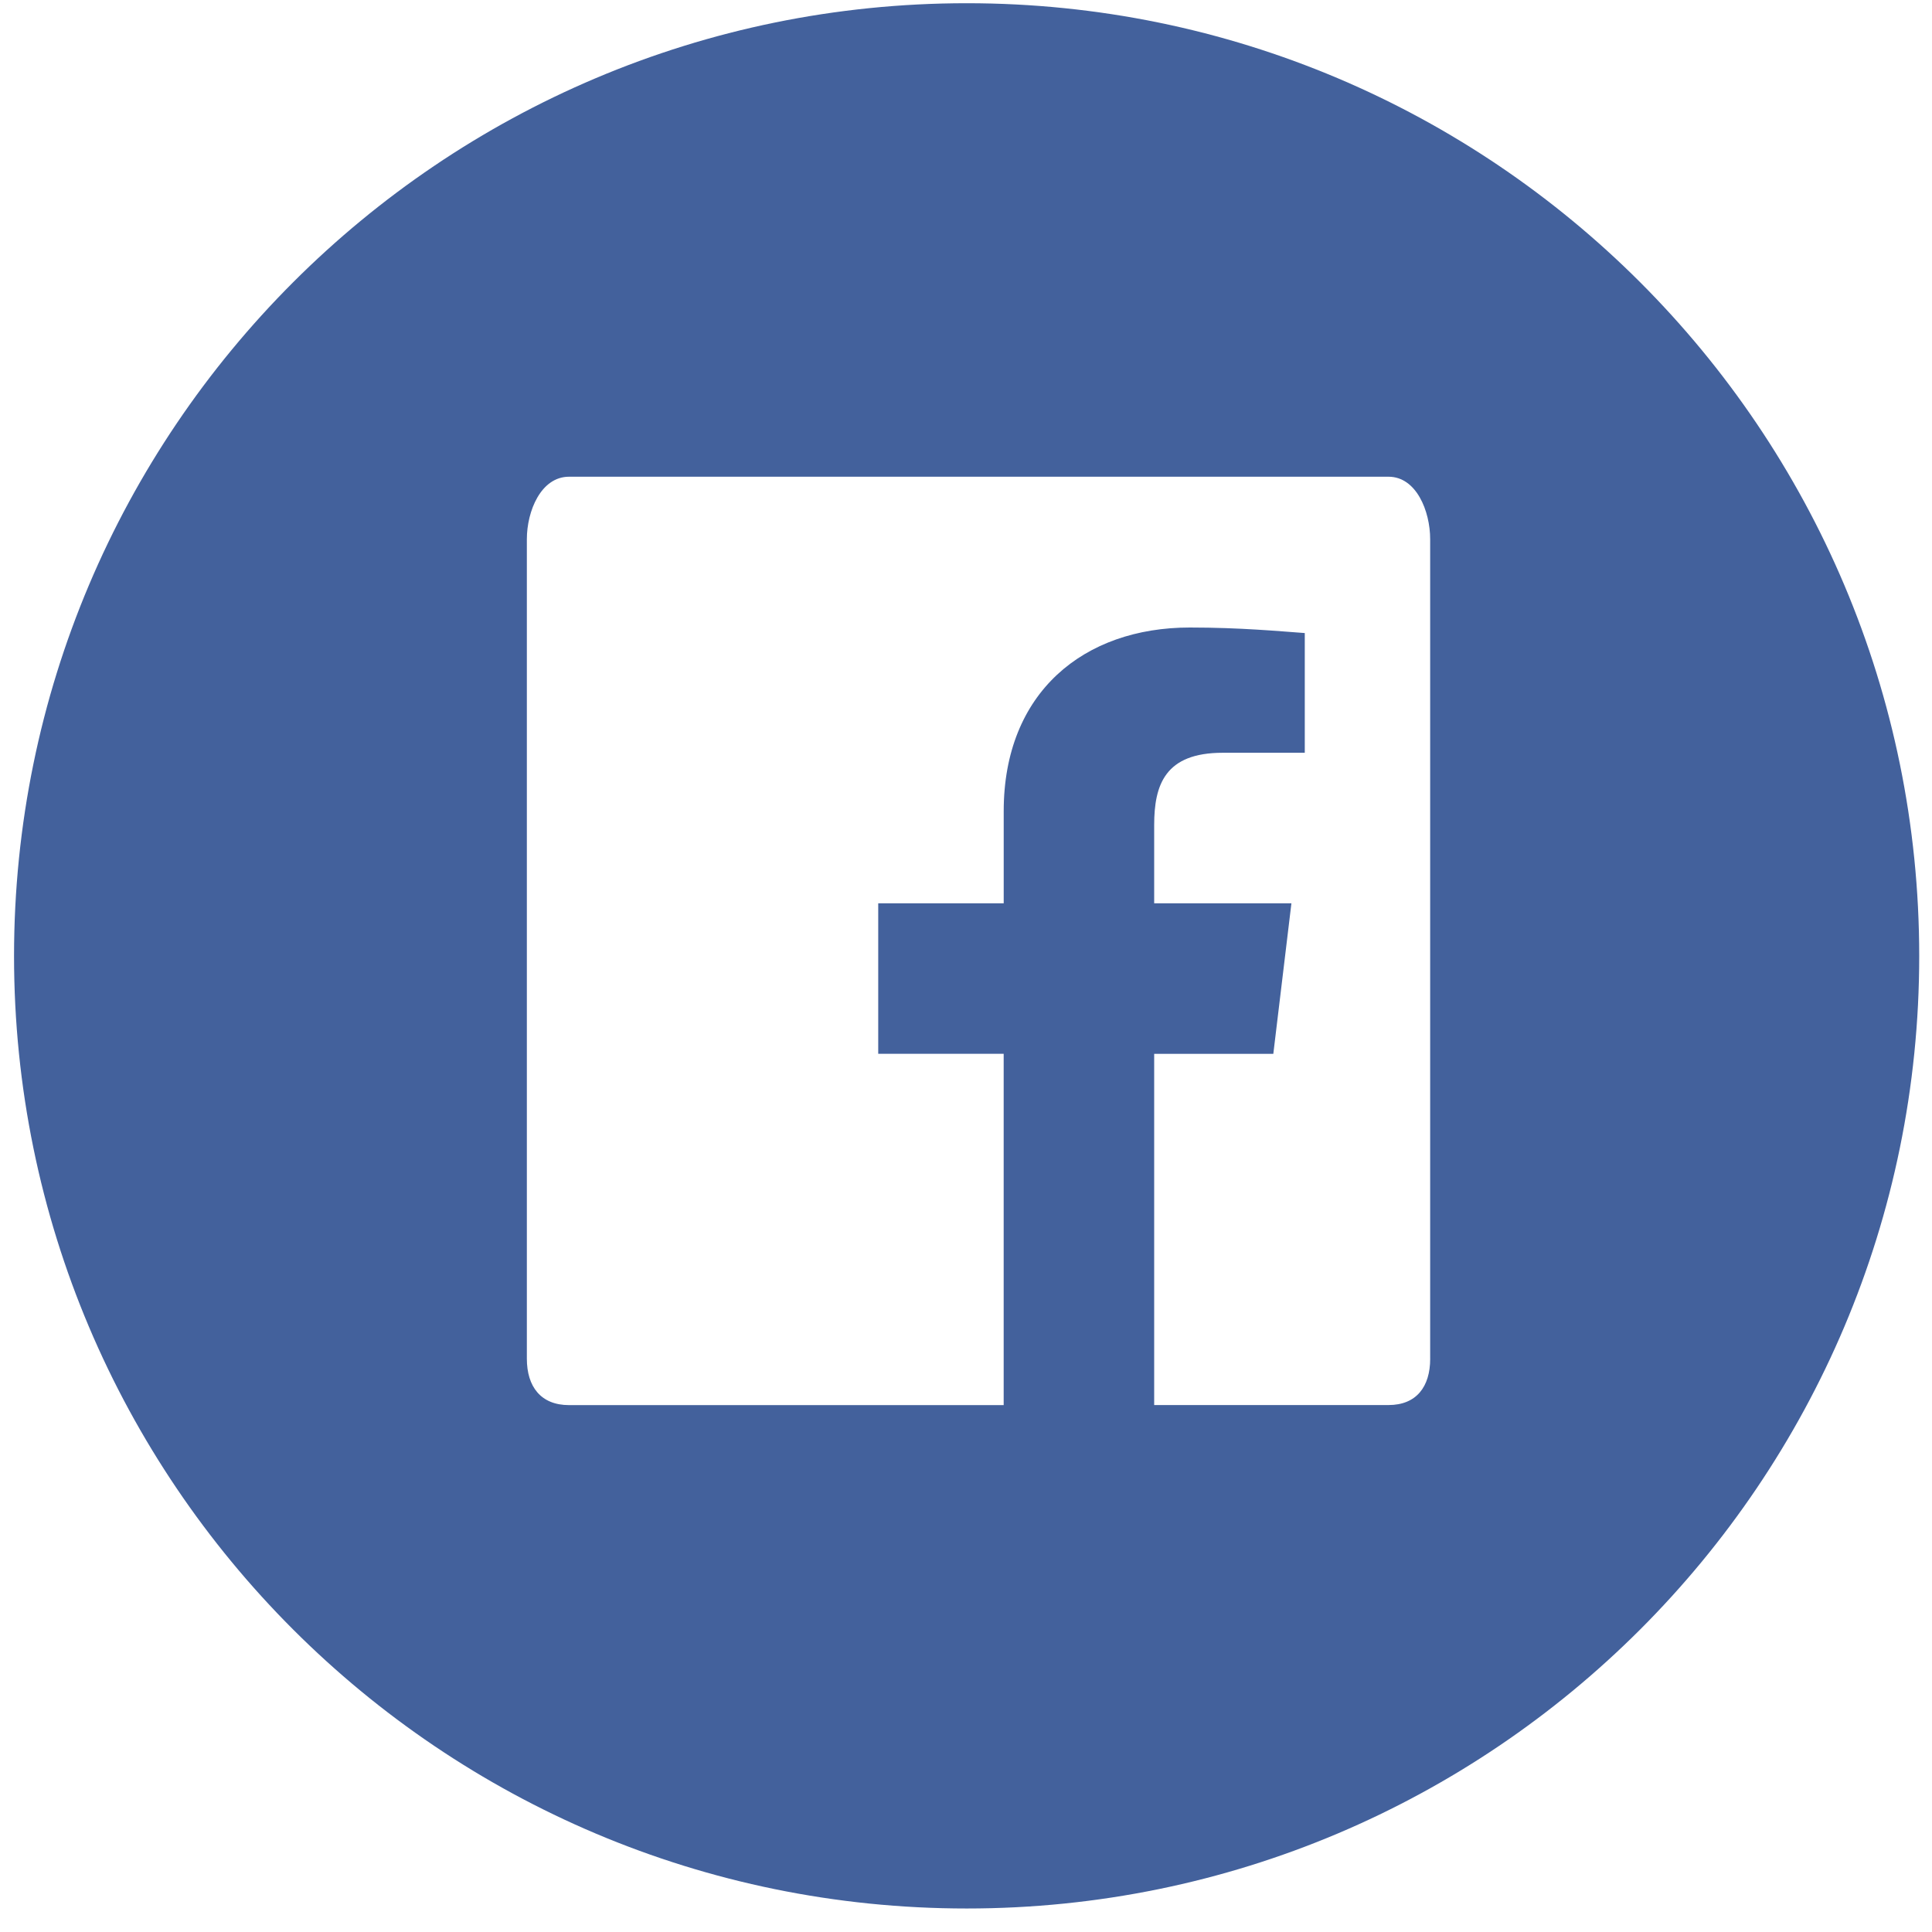 <svg width="60" height="60" viewBox="0 0 60 60" xmlns="http://www.w3.org/2000/svg"><title>Facebook</title><path d="M30.023.1C13.683.1.436 13.35.436 29.69c0 16.333 13.247 29.58 29.587 29.58 16.333 0 29.58-13.247 29.58-29.58C59.603 13.348 46.356.1 30.023.1zm14.393 42.095c0 .873-.43 1.44-1.294 1.44h-7.278V32.728h3.7l.562-4.675h-4.262v-2.43c0-1.248.335-2.245 2.127-2.245h2.55V19.66c-.78-.055-1.988-.172-3.57-.172-3.288 0-5.78 2.01-5.78 5.704v2.86h-3.897v4.675h3.896v10.91H17.672c-.873 0-1.31-.57-1.31-1.442v-25.45c0-.872.437-1.94 1.31-1.94h25.45c.864 0 1.293 1.068 1.293 1.94v25.45z" fill="#43619C" fill-rule="evenodd"/></svg>
